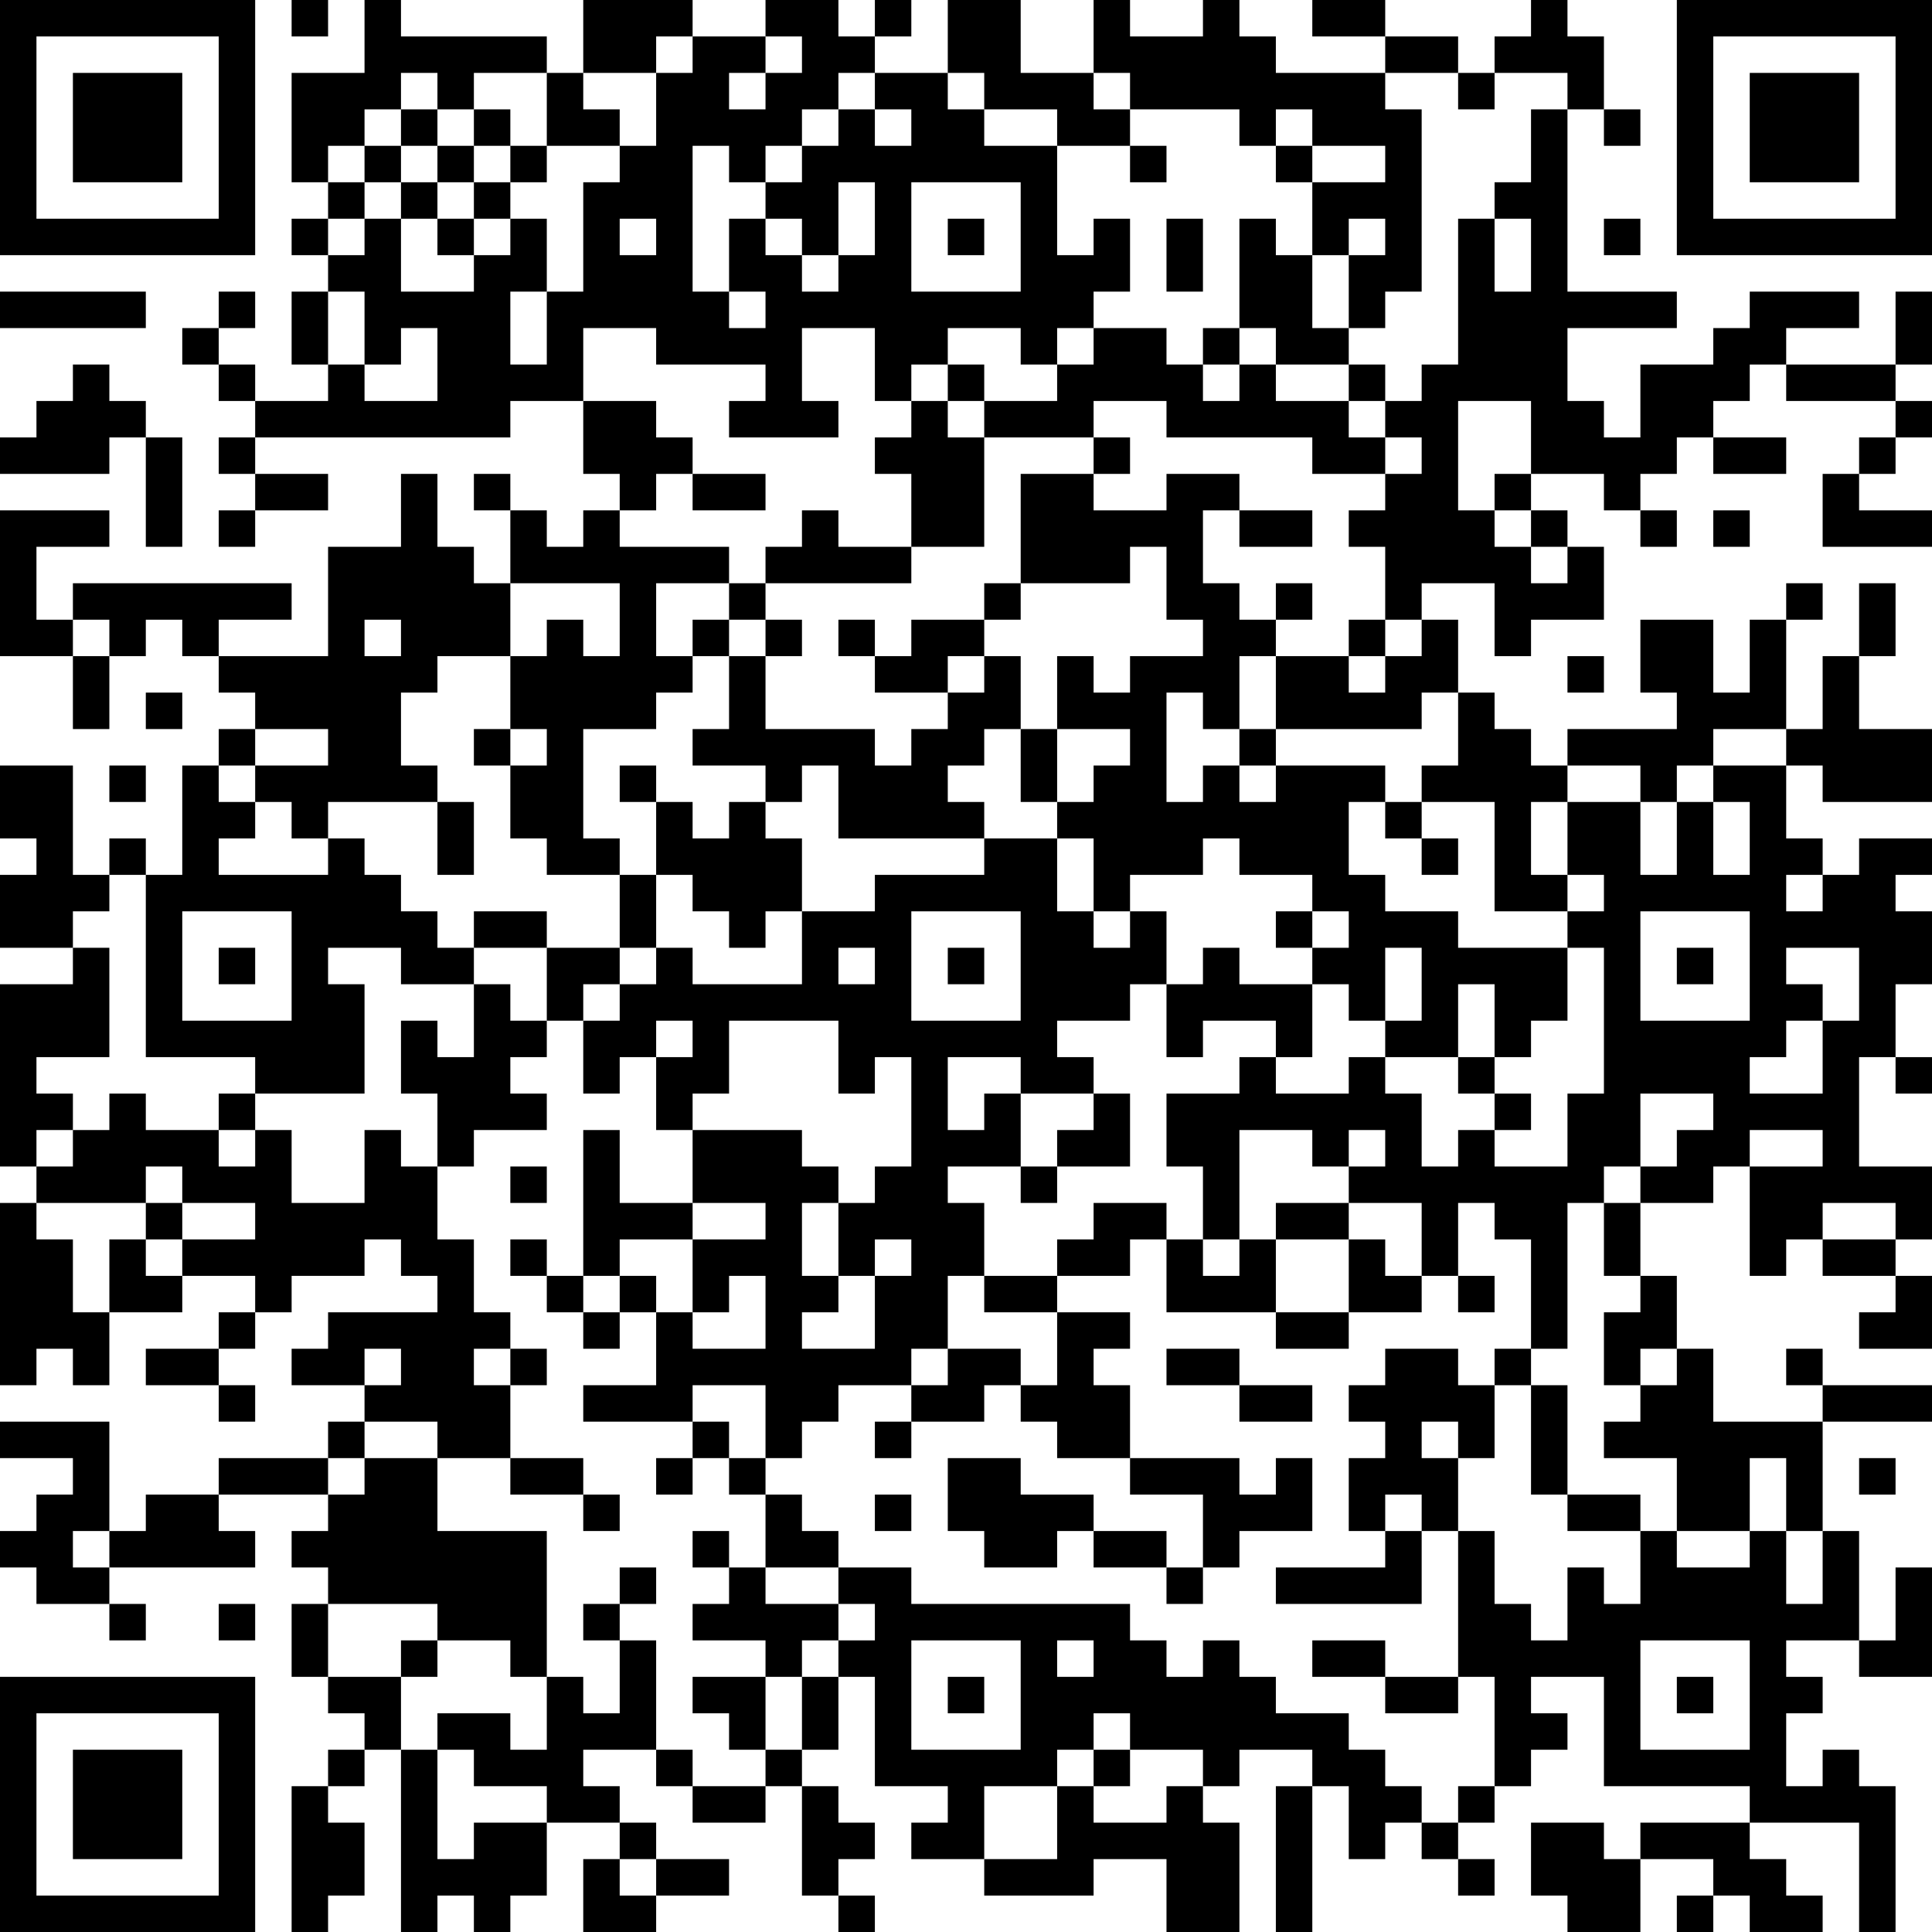 <?xml version="1.0" encoding="UTF-8"?>
<svg xmlns="http://www.w3.org/2000/svg" version="1.1" width="250" height="250" viewBox="0 0 250 250"><rect x="0" y="0" width="250" height="250" fill="#ffffff"/><g transform="scale(4.717)"><g transform="translate(0,0)"><path fill-rule="evenodd" d="M8 0L8 1L9 1L9 0ZM10 0L10 2L8 2L8 5L9 5L9 6L8 6L8 7L9 7L9 8L8 8L8 10L9 10L9 11L7 11L7 10L6 10L6 9L7 9L7 8L6 8L6 9L5 9L5 10L6 10L6 11L7 11L7 12L6 12L6 13L7 13L7 14L6 14L6 15L7 15L7 14L9 14L9 13L7 13L7 12L14 12L14 11L16 11L16 13L17 13L17 14L16 14L16 15L15 15L15 14L14 14L14 13L13 13L13 14L14 14L14 16L13 16L13 15L12 15L12 13L11 13L11 15L9 15L9 18L6 18L6 17L8 17L8 16L2 16L2 17L1 17L1 15L3 15L3 14L0 14L0 18L2 18L2 20L3 20L3 18L4 18L4 17L5 17L5 18L6 18L6 19L7 19L7 20L6 20L6 21L5 21L5 24L4 24L4 23L3 23L3 24L2 24L2 21L0 21L0 23L1 23L1 24L0 24L0 26L2 26L2 27L0 27L0 32L1 32L1 33L0 33L0 38L1 38L1 37L2 37L2 38L3 38L3 36L5 36L5 35L7 35L7 36L6 36L6 37L4 37L4 38L6 38L6 39L7 39L7 38L6 38L6 37L7 37L7 36L8 36L8 35L10 35L10 34L11 34L11 35L12 35L12 36L9 36L9 37L8 37L8 38L10 38L10 39L9 39L9 40L6 40L6 41L4 41L4 42L3 42L3 39L0 39L0 40L2 40L2 41L1 41L1 42L0 42L0 43L1 43L1 44L3 44L3 45L4 45L4 44L3 44L3 43L7 43L7 42L6 42L6 41L9 41L9 42L8 42L8 43L9 43L9 44L8 44L8 46L9 46L9 47L10 47L10 48L9 48L9 49L8 49L8 53L9 53L9 52L10 52L10 50L9 50L9 49L10 49L10 48L11 48L11 53L12 53L12 52L13 52L13 53L14 53L14 52L15 52L15 50L17 50L17 51L16 51L16 53L18 53L18 52L20 52L20 51L18 51L18 50L17 50L17 49L16 49L16 48L18 48L18 49L19 49L19 50L21 50L21 49L22 49L22 52L23 52L23 53L24 53L24 52L23 52L23 51L24 51L24 50L23 50L23 49L22 49L22 48L23 48L23 46L24 46L24 49L26 49L26 50L25 50L25 51L27 51L27 52L30 52L30 51L32 51L32 53L34 53L34 50L33 50L33 49L34 49L34 48L36 48L36 49L35 49L35 53L36 53L36 49L37 49L37 51L38 51L38 50L39 50L39 51L40 51L40 52L41 52L41 51L40 51L40 50L41 50L41 49L42 49L42 48L43 48L43 47L42 47L42 46L44 46L44 49L48 49L48 50L45 50L45 51L44 51L44 50L42 50L42 52L43 52L43 53L45 53L45 51L47 51L47 52L46 52L46 53L47 53L47 52L48 52L48 53L50 53L50 52L49 52L49 51L48 51L48 50L51 50L51 53L52 53L52 49L51 49L51 48L50 48L50 49L49 49L49 47L50 47L50 46L49 46L49 45L51 45L51 46L53 46L53 43L52 43L52 45L51 45L51 42L50 42L50 39L53 39L53 38L50 38L50 37L49 37L49 38L50 38L50 39L47 39L47 37L46 37L46 35L45 35L45 33L47 33L47 32L48 32L48 35L49 35L49 34L50 34L50 35L52 35L52 36L51 36L51 37L53 37L53 35L52 35L52 34L53 34L53 32L51 32L51 29L52 29L52 30L53 30L53 29L52 29L52 27L53 27L53 25L52 25L52 24L53 24L53 23L51 23L51 24L50 24L50 23L49 23L49 21L50 21L50 22L53 22L53 20L51 20L51 18L52 18L52 16L51 16L51 18L50 18L50 20L49 20L49 17L50 17L50 16L49 16L49 17L48 17L48 19L47 19L47 17L45 17L45 19L46 19L46 20L43 20L43 21L42 21L42 20L41 20L41 19L40 19L40 17L39 17L39 16L41 16L41 18L42 18L42 17L44 17L44 15L43 15L43 14L42 14L42 13L44 13L44 14L45 14L45 15L46 15L46 14L45 14L45 13L46 13L46 12L47 12L47 13L49 13L49 12L47 12L47 11L48 11L48 10L49 10L49 11L52 11L52 12L51 12L51 13L50 13L50 15L53 15L53 14L51 14L51 13L52 13L52 12L53 12L53 11L52 11L52 10L53 10L53 8L52 8L52 10L49 10L49 9L51 9L51 8L48 8L48 9L47 9L47 10L45 10L45 12L44 12L44 11L43 11L43 9L46 9L46 8L43 8L43 3L44 3L44 4L45 4L45 3L44 3L44 1L43 1L43 0L42 0L42 1L41 1L41 2L40 2L40 1L38 1L38 0L36 0L36 1L38 1L38 2L35 2L35 1L34 1L34 0L33 0L33 1L31 1L31 0L30 0L30 2L28 2L28 0L26 0L26 2L24 2L24 1L25 1L25 0L24 0L24 1L23 1L23 0L21 0L21 1L19 1L19 0L16 0L16 2L15 2L15 1L11 1L11 0ZM18 1L18 2L16 2L16 3L17 3L17 4L15 4L15 2L13 2L13 3L12 3L12 2L11 2L11 3L10 3L10 4L9 4L9 5L10 5L10 6L9 6L9 7L10 7L10 6L11 6L11 8L13 8L13 7L14 7L14 6L15 6L15 8L14 8L14 10L15 10L15 8L16 8L16 5L17 5L17 4L18 4L18 2L19 2L19 1ZM21 1L21 2L20 2L20 3L21 3L21 2L22 2L22 1ZM23 2L23 3L22 3L22 4L21 4L21 5L20 5L20 4L19 4L19 8L20 8L20 9L21 9L21 8L20 8L20 6L21 6L21 7L22 7L22 8L23 8L23 7L24 7L24 5L23 5L23 7L22 7L22 6L21 6L21 5L22 5L22 4L23 4L23 3L24 3L24 4L25 4L25 3L24 3L24 2ZM26 2L26 3L27 3L27 4L29 4L29 7L30 7L30 6L31 6L31 8L30 8L30 9L29 9L29 10L28 10L28 9L26 9L26 10L25 10L25 11L24 11L24 9L22 9L22 11L23 11L23 12L20 12L20 11L21 11L21 10L18 10L18 9L16 9L16 11L18 11L18 12L19 12L19 13L18 13L18 14L17 14L17 15L20 15L20 16L18 16L18 18L19 18L19 19L18 19L18 20L16 20L16 23L17 23L17 24L15 24L15 23L14 23L14 21L15 21L15 20L14 20L14 18L15 18L15 17L16 17L16 18L17 18L17 16L14 16L14 18L12 18L12 19L11 19L11 21L12 21L12 22L9 22L9 23L8 23L8 22L7 22L7 21L9 21L9 20L7 20L7 21L6 21L6 22L7 22L7 23L6 23L6 24L9 24L9 23L10 23L10 24L11 24L11 25L12 25L12 26L13 26L13 27L11 27L11 26L9 26L9 27L10 27L10 30L7 30L7 29L4 29L4 24L3 24L3 25L2 25L2 26L3 26L3 29L1 29L1 30L2 30L2 31L1 31L1 32L2 32L2 31L3 31L3 30L4 30L4 31L6 31L6 32L7 32L7 31L8 31L8 33L10 33L10 31L11 31L11 32L12 32L12 34L13 34L13 36L14 36L14 37L13 37L13 38L14 38L14 40L12 40L12 39L10 39L10 40L9 40L9 41L10 41L10 40L12 40L12 42L15 42L15 46L14 46L14 45L12 45L12 44L9 44L9 46L11 46L11 48L12 48L12 51L13 51L13 50L15 50L15 49L13 49L13 48L12 48L12 47L14 47L14 48L15 48L15 46L16 46L16 47L17 47L17 45L18 45L18 48L19 48L19 49L21 49L21 48L22 48L22 46L23 46L23 45L24 45L24 44L23 44L23 43L25 43L25 44L31 44L31 45L32 45L32 46L33 46L33 45L34 45L34 46L35 46L35 47L37 47L37 48L38 48L38 49L39 49L39 50L40 50L40 49L41 49L41 46L40 46L40 42L41 42L41 44L42 44L42 45L43 45L43 43L44 43L44 44L45 44L45 42L46 42L46 43L48 43L48 42L49 42L49 44L50 44L50 42L49 42L49 40L48 40L48 42L46 42L46 40L44 40L44 39L45 39L45 38L46 38L46 37L45 37L45 38L44 38L44 36L45 36L45 35L44 35L44 33L45 33L45 32L46 32L46 31L47 31L47 30L45 30L45 32L44 32L44 33L43 33L43 37L42 37L42 34L41 34L41 33L40 33L40 35L39 35L39 33L37 33L37 32L38 32L38 31L37 31L37 32L36 32L36 31L34 31L34 34L33 34L33 32L32 32L32 30L34 30L34 29L35 29L35 30L37 30L37 29L38 29L38 30L39 30L39 32L40 32L40 31L41 31L41 32L43 32L43 30L44 30L44 26L43 26L43 25L44 25L44 24L43 24L43 22L45 22L45 24L46 24L46 22L47 22L47 24L48 24L48 22L47 22L47 21L49 21L49 20L47 20L47 21L46 21L46 22L45 22L45 21L43 21L43 22L42 22L42 24L43 24L43 25L41 25L41 22L39 22L39 21L40 21L40 19L39 19L39 20L35 20L35 18L37 18L37 19L38 19L38 18L39 18L39 17L38 17L38 15L37 15L37 14L38 14L38 13L39 13L39 12L38 12L38 11L39 11L39 10L40 10L40 6L41 6L41 8L42 8L42 6L41 6L41 5L42 5L42 3L43 3L43 2L41 2L41 3L40 3L40 2L38 2L38 3L39 3L39 8L38 8L38 9L37 9L37 7L38 7L38 6L37 6L37 7L36 7L36 5L38 5L38 4L36 4L36 3L35 3L35 4L34 4L34 3L31 3L31 2L30 2L30 3L31 3L31 4L29 4L29 3L27 3L27 2ZM11 3L11 4L10 4L10 5L11 5L11 6L12 6L12 7L13 7L13 6L14 6L14 5L15 5L15 4L14 4L14 3L13 3L13 4L12 4L12 3ZM11 4L11 5L12 5L12 6L13 6L13 5L14 5L14 4L13 4L13 5L12 5L12 4ZM31 4L31 5L32 5L32 4ZM35 4L35 5L36 5L36 4ZM25 5L25 8L28 8L28 5ZM17 6L17 7L18 7L18 6ZM26 6L26 7L27 7L27 6ZM32 6L32 8L33 8L33 6ZM34 6L34 9L33 9L33 10L32 10L32 9L30 9L30 10L29 10L29 11L27 11L27 10L26 10L26 11L25 11L25 12L24 12L24 13L25 13L25 15L23 15L23 14L22 14L22 15L21 15L21 16L20 16L20 17L19 17L19 18L20 18L20 20L19 20L19 21L21 21L21 22L20 22L20 23L19 23L19 22L18 22L18 21L17 21L17 22L18 22L18 24L17 24L17 26L15 26L15 25L13 25L13 26L15 26L15 28L14 28L14 27L13 27L13 29L12 29L12 28L11 28L11 30L12 30L12 32L13 32L13 31L15 31L15 30L14 30L14 29L15 29L15 28L16 28L16 30L17 30L17 29L18 29L18 31L19 31L19 33L17 33L17 31L16 31L16 35L15 35L15 34L14 34L14 35L15 35L15 36L16 36L16 37L17 37L17 36L18 36L18 38L16 38L16 39L19 39L19 40L18 40L18 41L19 41L19 40L20 40L20 41L21 41L21 43L20 43L20 42L19 42L19 43L20 43L20 44L19 44L19 45L21 45L21 46L19 46L19 47L20 47L20 48L21 48L21 46L22 46L22 45L23 45L23 44L21 44L21 43L23 43L23 42L22 42L22 41L21 41L21 40L22 40L22 39L23 39L23 38L25 38L25 39L24 39L24 40L25 40L25 39L27 39L27 38L28 38L28 39L29 39L29 40L31 40L31 41L33 41L33 43L32 43L32 42L30 42L30 41L28 41L28 40L26 40L26 42L27 42L27 43L29 43L29 42L30 42L30 43L32 43L32 44L33 44L33 43L34 43L34 42L36 42L36 40L35 40L35 41L34 41L34 40L31 40L31 38L30 38L30 37L31 37L31 36L29 36L29 35L31 35L31 34L32 34L32 36L35 36L35 37L37 37L37 36L39 36L39 35L38 35L38 34L37 34L37 33L35 33L35 34L34 34L34 35L33 35L33 34L32 34L32 33L30 33L30 34L29 34L29 35L27 35L27 33L26 33L26 32L28 32L28 33L29 33L29 32L31 32L31 30L30 30L30 29L29 29L29 28L31 28L31 27L32 27L32 29L33 29L33 28L35 28L35 29L36 29L36 27L37 27L37 28L38 28L38 29L40 29L40 30L41 30L41 31L42 31L42 30L41 30L41 29L42 29L42 28L43 28L43 26L40 26L40 25L38 25L38 24L37 24L37 22L38 22L38 23L39 23L39 24L40 24L40 23L39 23L39 22L38 22L38 21L35 21L35 20L34 20L34 18L35 18L35 17L36 17L36 16L35 16L35 17L34 17L34 16L33 16L33 14L34 14L34 15L36 15L36 14L34 14L34 13L32 13L32 14L30 14L30 13L31 13L31 12L30 12L30 11L32 11L32 12L36 12L36 13L38 13L38 12L37 12L37 11L38 11L38 10L37 10L37 9L36 9L36 7L35 7L35 6ZM44 6L44 7L45 7L45 6ZM0 8L0 9L4 9L4 8ZM9 8L9 10L10 10L10 11L12 11L12 9L11 9L11 10L10 10L10 8ZM34 9L34 10L33 10L33 11L34 11L34 10L35 10L35 11L37 11L37 10L35 10L35 9ZM2 10L2 11L1 11L1 12L0 12L0 13L3 13L3 12L4 12L4 15L5 15L5 12L4 12L4 11L3 11L3 10ZM26 11L26 12L27 12L27 15L25 15L25 16L21 16L21 17L20 17L20 18L21 18L21 20L24 20L24 21L25 21L25 20L26 20L26 19L27 19L27 18L28 18L28 20L27 20L27 21L26 21L26 22L27 22L27 23L23 23L23 21L22 21L22 22L21 22L21 23L22 23L22 25L21 25L21 26L20 26L20 25L19 25L19 24L18 24L18 26L17 26L17 27L16 27L16 28L17 28L17 27L18 27L18 26L19 26L19 27L22 27L22 25L24 25L24 24L27 24L27 23L29 23L29 25L30 25L30 26L31 26L31 25L32 25L32 27L33 27L33 26L34 26L34 27L36 27L36 26L37 26L37 25L36 25L36 24L34 24L34 23L33 23L33 24L31 24L31 25L30 25L30 23L29 23L29 22L30 22L30 21L31 21L31 20L29 20L29 18L30 18L30 19L31 19L31 18L33 18L33 17L32 17L32 15L31 15L31 16L28 16L28 13L30 13L30 12L27 12L27 11ZM40 11L40 14L41 14L41 15L42 15L42 16L43 16L43 15L42 15L42 14L41 14L41 13L42 13L42 11ZM19 13L19 14L21 14L21 13ZM47 14L47 15L48 15L48 14ZM27 16L27 17L25 17L25 18L24 18L24 17L23 17L23 18L24 18L24 19L26 19L26 18L27 18L27 17L28 17L28 16ZM2 17L2 18L3 18L3 17ZM10 17L10 18L11 18L11 17ZM21 17L21 18L22 18L22 17ZM37 17L37 18L38 18L38 17ZM43 18L43 19L44 19L44 18ZM4 19L4 20L5 20L5 19ZM32 19L32 22L33 22L33 21L34 21L34 22L35 22L35 21L34 21L34 20L33 20L33 19ZM13 20L13 21L14 21L14 20ZM28 20L28 22L29 22L29 20ZM3 21L3 22L4 22L4 21ZM12 22L12 24L13 24L13 22ZM49 24L49 25L50 25L50 24ZM5 25L5 28L8 28L8 25ZM25 25L25 28L28 28L28 25ZM35 25L35 26L36 26L36 25ZM45 25L45 28L48 28L48 25ZM6 26L6 27L7 27L7 26ZM23 26L23 27L24 27L24 26ZM26 26L26 27L27 27L27 26ZM38 26L38 28L39 28L39 26ZM46 26L46 27L47 27L47 26ZM49 26L49 27L50 27L50 28L49 28L49 29L48 29L48 30L50 30L50 28L51 28L51 26ZM40 27L40 29L41 29L41 27ZM18 28L18 29L19 29L19 28ZM20 28L20 30L19 30L19 31L22 31L22 32L23 32L23 33L22 33L22 35L23 35L23 36L22 36L22 37L24 37L24 35L25 35L25 34L24 34L24 35L23 35L23 33L24 33L24 32L25 32L25 29L24 29L24 30L23 30L23 28ZM26 29L26 31L27 31L27 30L28 30L28 32L29 32L29 31L30 31L30 30L28 30L28 29ZM6 30L6 31L7 31L7 30ZM48 31L48 32L50 32L50 31ZM4 32L4 33L1 33L1 34L2 34L2 36L3 36L3 34L4 34L4 35L5 35L5 34L7 34L7 33L5 33L5 32ZM14 32L14 33L15 33L15 32ZM4 33L4 34L5 34L5 33ZM19 33L19 34L17 34L17 35L16 35L16 36L17 36L17 35L18 35L18 36L19 36L19 37L21 37L21 35L20 35L20 36L19 36L19 34L21 34L21 33ZM50 33L50 34L52 34L52 33ZM35 34L35 36L37 36L37 34ZM26 35L26 37L25 37L25 38L26 38L26 37L28 37L28 38L29 38L29 36L27 36L27 35ZM40 35L40 36L41 36L41 35ZM10 37L10 38L11 38L11 37ZM14 37L14 38L15 38L15 37ZM32 37L32 38L34 38L34 39L36 39L36 38L34 38L34 37ZM38 37L38 38L37 38L37 39L38 39L38 40L37 40L37 42L38 42L38 43L35 43L35 44L39 44L39 42L40 42L40 40L41 40L41 38L42 38L42 41L43 41L43 42L45 42L45 41L43 41L43 38L42 38L42 37L41 37L41 38L40 38L40 37ZM19 38L19 39L20 39L20 40L21 40L21 38ZM39 39L39 40L40 40L40 39ZM14 40L14 41L16 41L16 42L17 42L17 41L16 41L16 40ZM51 40L51 41L52 41L52 40ZM24 41L24 42L25 42L25 41ZM38 41L38 42L39 42L39 41ZM2 42L2 43L3 43L3 42ZM17 43L17 44L16 44L16 45L17 45L17 44L18 44L18 43ZM6 44L6 45L7 45L7 44ZM11 45L11 46L12 46L12 45ZM25 45L25 48L28 48L28 45ZM29 45L29 46L30 46L30 45ZM36 45L36 46L38 46L38 47L40 47L40 46L38 46L38 45ZM45 45L45 48L48 48L48 45ZM26 46L26 47L27 47L27 46ZM46 46L46 47L47 47L47 46ZM30 47L30 48L29 48L29 49L27 49L27 51L29 51L29 49L30 49L30 50L32 50L32 49L33 49L33 48L31 48L31 47ZM30 48L30 49L31 49L31 48ZM17 51L17 52L18 52L18 51ZM0 0L0 7L7 7L7 0ZM1 1L1 6L6 6L6 1ZM2 2L2 5L5 5L5 2ZM46 0L46 7L53 7L53 0ZM47 1L47 6L52 6L52 1ZM48 2L48 5L51 5L51 2ZM0 46L0 53L7 53L7 46ZM1 47L1 52L6 52L6 47ZM2 48L2 51L5 51L5 48Z" fill="#000000"/></g></g></svg>
